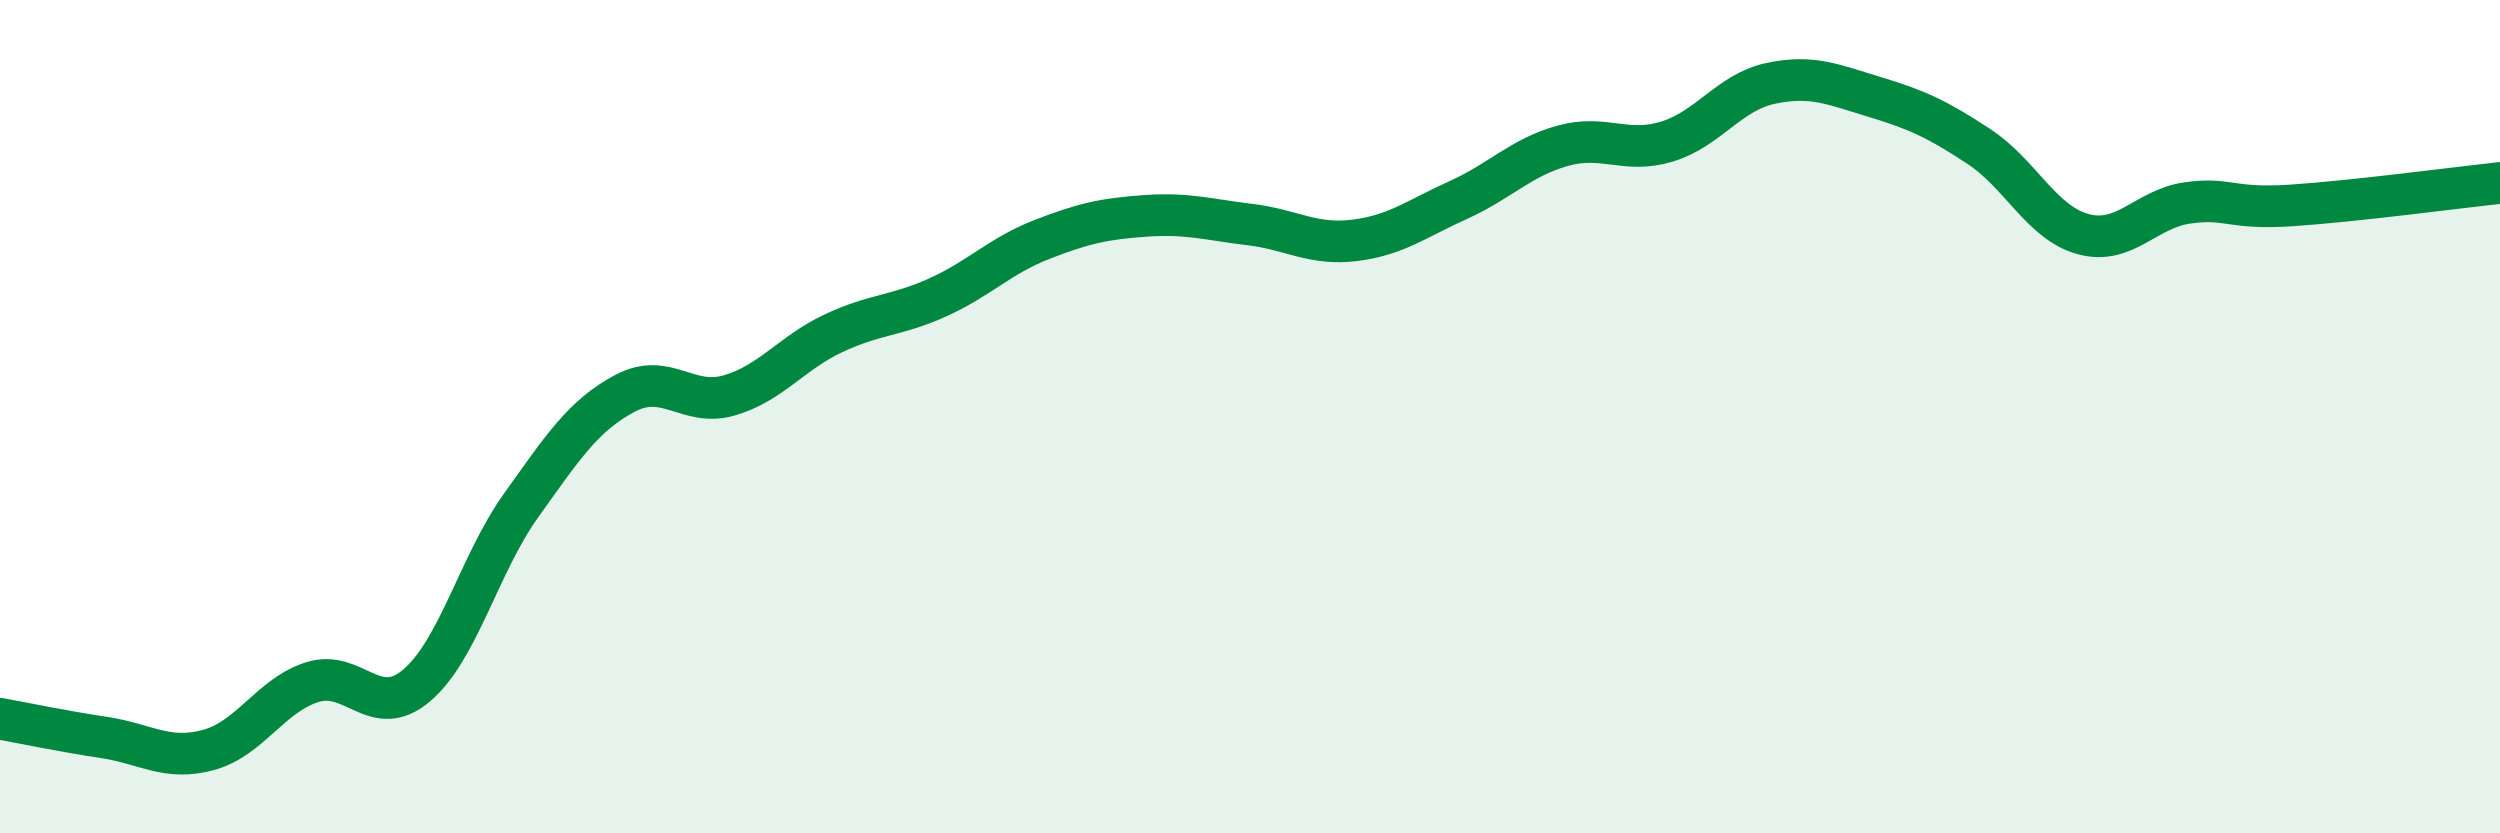 
    <svg width="60" height="20" viewBox="0 0 60 20" xmlns="http://www.w3.org/2000/svg">
      <path
        d="M 0,17.25 C 0.5,17.34 1.5,17.55 2.5,17.7 C 3.5,17.85 4,18.27 5,18 C 6,17.73 6.5,16.68 7.5,16.37 C 8.5,16.06 9,17.3 10,16.45 C 11,15.6 11.5,13.54 12.5,12.14 C 13.5,10.74 14,9.97 15,9.44 C 16,8.91 16.5,9.78 17.5,9.49 C 18.5,9.2 19,8.47 20,8 C 21,7.53 21.5,7.59 22.5,7.14 C 23.5,6.69 24,6.14 25,5.75 C 26,5.36 26.5,5.25 27.5,5.18 C 28.5,5.11 29,5.27 30,5.39 C 31,5.51 31.5,5.89 32.5,5.77 C 33.5,5.65 34,5.25 35,4.8 C 36,4.35 36.5,3.78 37.5,3.5 C 38.5,3.22 39,3.7 40,3.4 C 41,3.1 41.5,2.21 42.5,2 C 43.5,1.79 44,2.03 45,2.33 C 46,2.63 46.5,2.86 47.5,3.52 C 48.5,4.18 49,5.35 50,5.62 C 51,5.89 51.5,5.01 52.5,4.87 C 53.5,4.73 53.5,5.03 55,4.93 C 56.5,4.83 59,4.5 60,4.39L60 20L0 20Z"
        fill="#008740"
        opacity="0.1"
        stroke-linecap="round"
        stroke-linejoin="round"
      />
      <path
        d="M 0,17.25 C 0.5,17.34 1.5,17.55 2.5,17.7 C 3.5,17.85 4,18.27 5,18 C 6,17.73 6.5,16.68 7.5,16.37 C 8.5,16.06 9,17.3 10,16.45 C 11,15.6 11.5,13.54 12.5,12.14 C 13.5,10.74 14,9.97 15,9.44 C 16,8.91 16.5,9.78 17.5,9.49 C 18.5,9.2 19,8.47 20,8 C 21,7.53 21.5,7.59 22.5,7.14 C 23.5,6.69 24,6.14 25,5.75 C 26,5.36 26.5,5.25 27.5,5.18 C 28.5,5.11 29,5.27 30,5.39 C 31,5.51 31.5,5.89 32.5,5.77 C 33.5,5.65 34,5.25 35,4.8 C 36,4.35 36.5,3.78 37.5,3.5 C 38.5,3.22 39,3.7 40,3.4 C 41,3.1 41.5,2.21 42.5,2 C 43.5,1.79 44,2.03 45,2.33 C 46,2.63 46.5,2.86 47.5,3.52 C 48.5,4.18 49,5.35 50,5.62 C 51,5.89 51.5,5.01 52.5,4.87 C 53.5,4.73 53.5,5.03 55,4.93 C 56.5,4.83 59,4.5 60,4.39"
        stroke="#008740"
        stroke-width="1"
        fill="none"
        stroke-linecap="round"
        stroke-linejoin="round"
      />
    </svg>
  